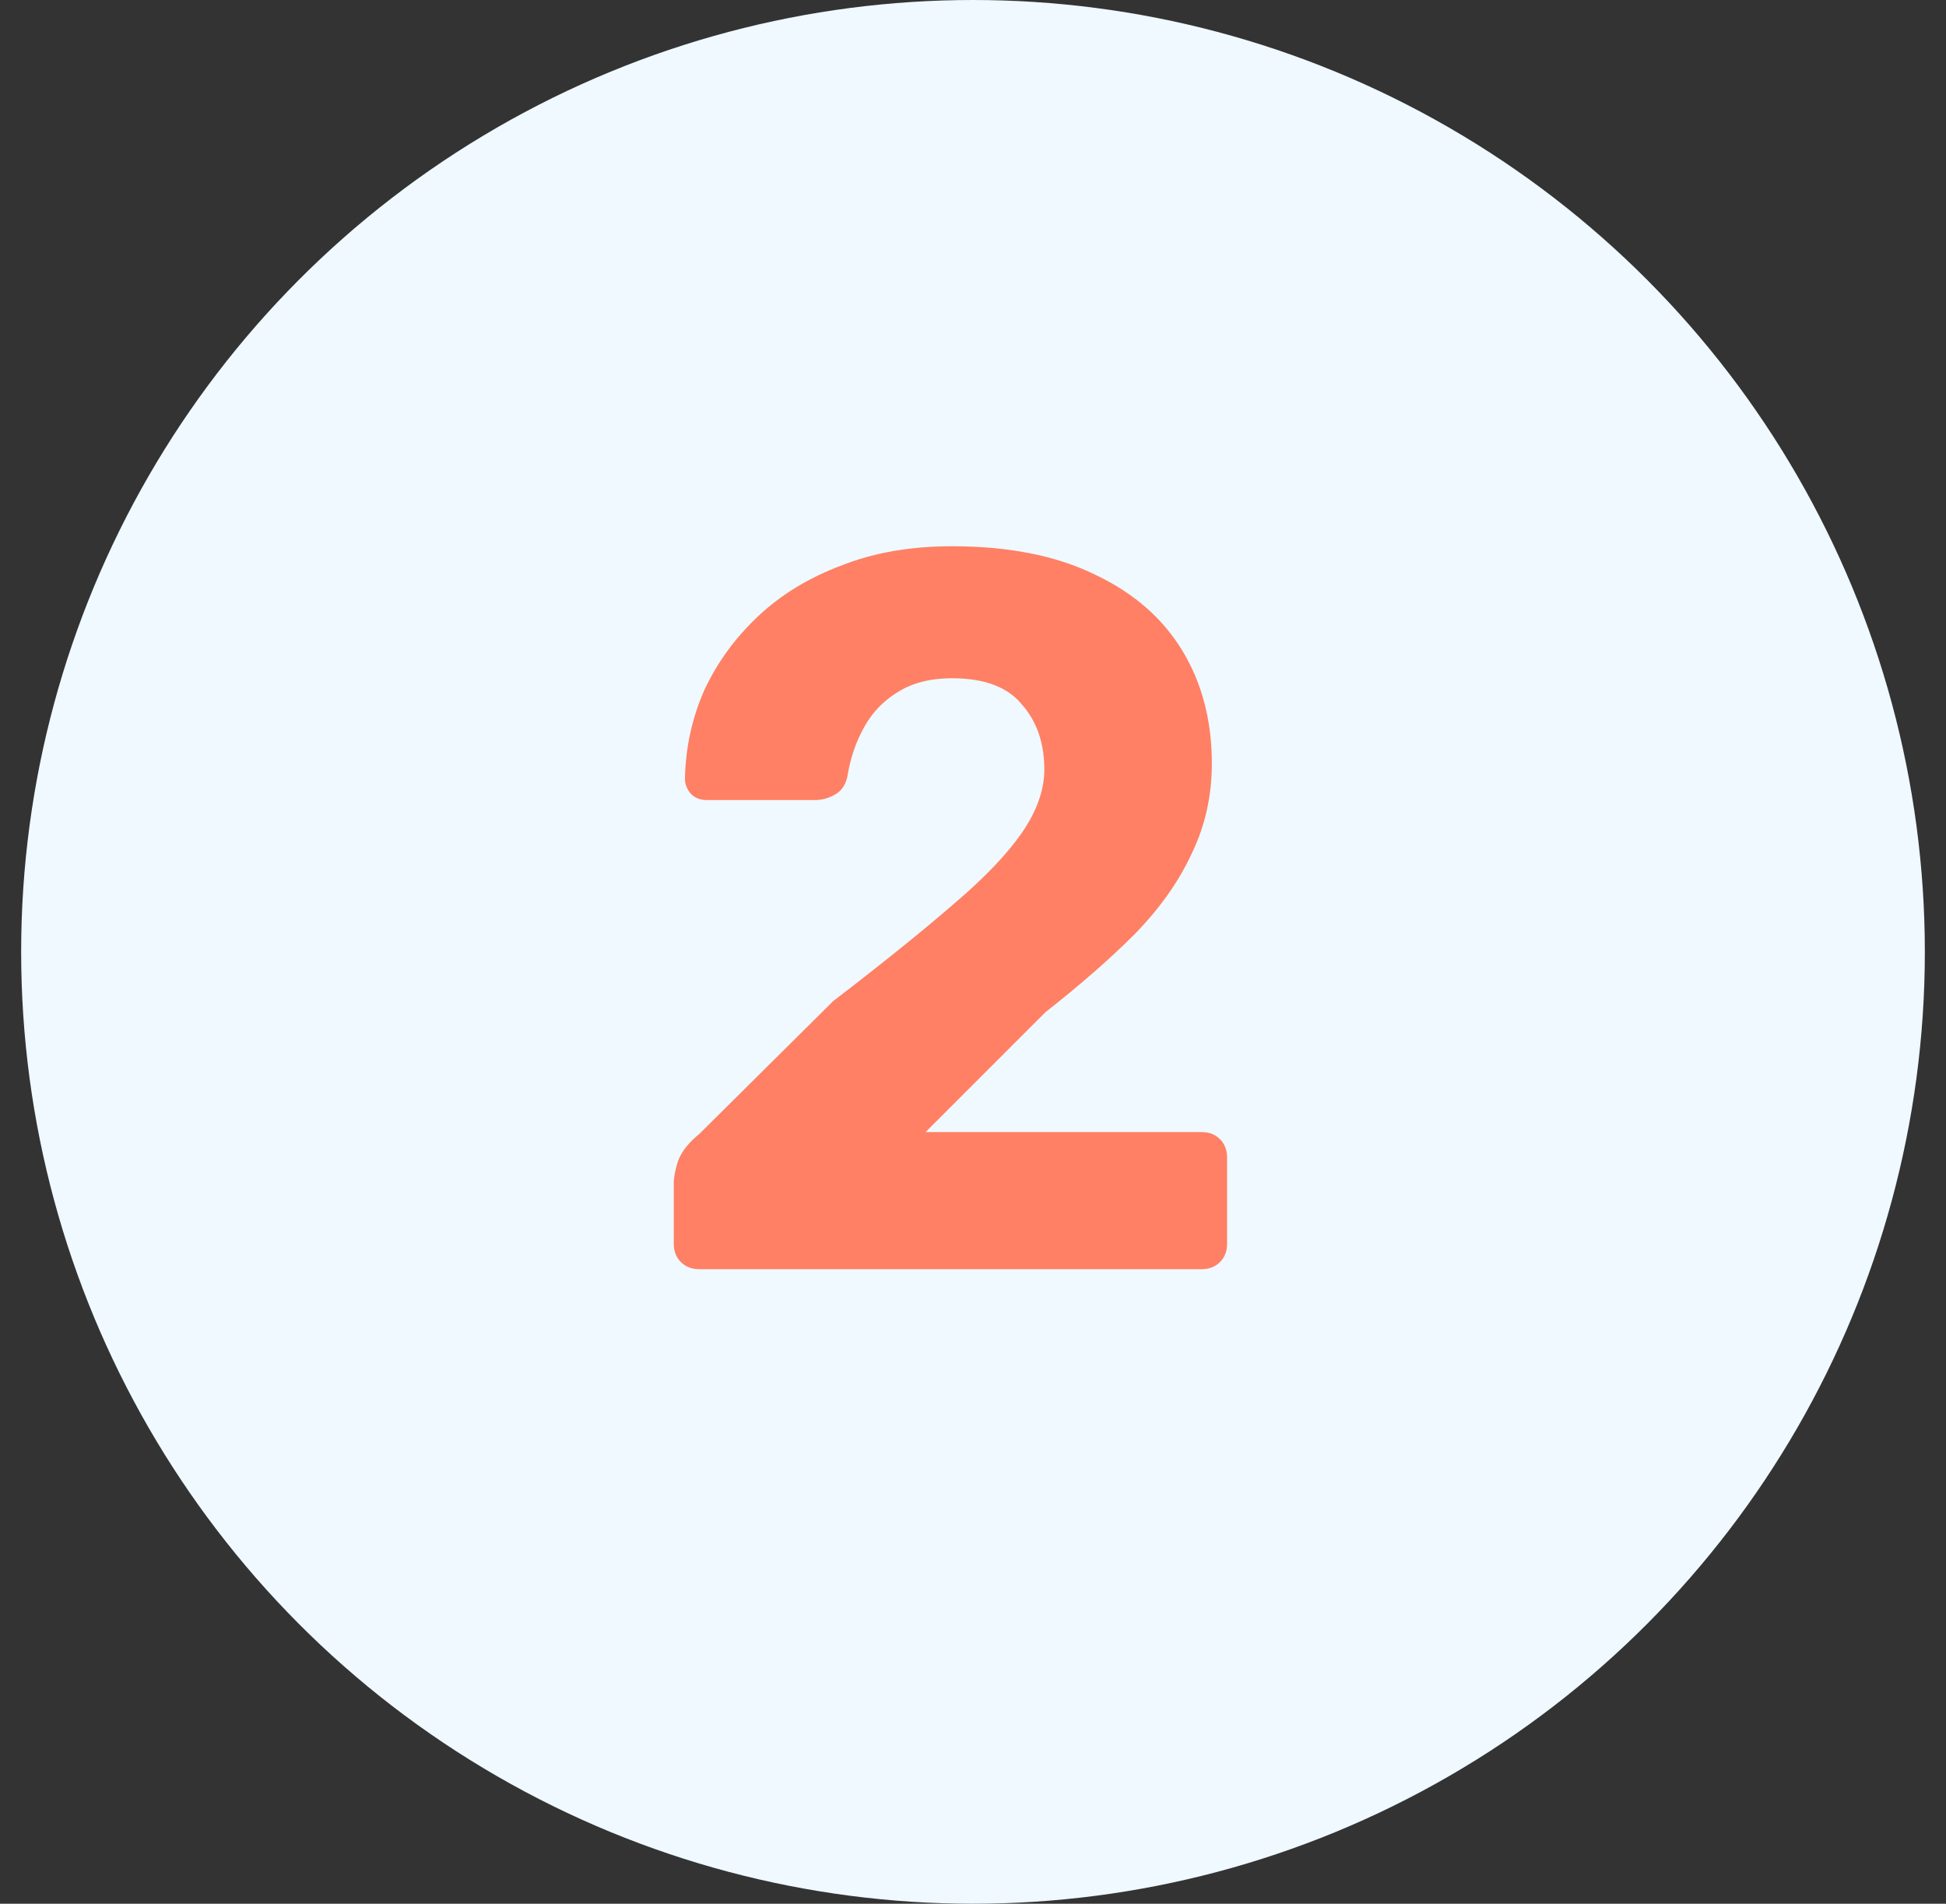 <?xml version="1.0" encoding="UTF-8"?> <svg xmlns="http://www.w3.org/2000/svg" width="46" height="45" viewBox="0 0 46 45" fill="none"><rect x="0" y="0" width="46" height="45" fill="#333333" stroke="none"/> <circle cx="23" cy="22.5" r="22.5" fill="#EFF9FF"></circle> <path d="M16.526 30C16.351 30 16.206 29.944 16.095 29.832C15.982 29.72 15.927 29.576 15.927 29.4V27.96C15.927 27.832 15.959 27.664 16.023 27.456C16.102 27.232 16.27 27.016 16.526 26.808L19.695 23.664C20.863 22.768 21.806 22.008 22.526 21.384C23.262 20.76 23.806 20.192 24.159 19.68C24.511 19.168 24.686 18.672 24.686 18.192C24.686 17.568 24.511 17.056 24.159 16.656C23.823 16.24 23.27 16.032 22.503 16.032C21.991 16.032 21.558 16.144 21.206 16.368C20.87 16.576 20.607 16.856 20.415 17.208C20.223 17.56 20.095 17.944 20.03 18.36C19.983 18.568 19.878 18.712 19.718 18.792C19.575 18.872 19.422 18.912 19.262 18.912H16.718C16.558 18.912 16.43 18.864 16.334 18.768C16.238 18.656 16.191 18.536 16.191 18.408C16.206 17.672 16.358 16.976 16.646 16.32C16.951 15.664 17.375 15.08 17.919 14.568C18.462 14.056 19.119 13.656 19.887 13.368C20.654 13.064 21.526 12.912 22.503 12.912C23.846 12.912 24.974 13.136 25.887 13.584C26.799 14.016 27.486 14.616 27.951 15.384C28.415 16.152 28.646 17.04 28.646 18.048C28.646 18.816 28.486 19.528 28.166 20.184C27.863 20.84 27.415 21.472 26.823 22.08C26.23 22.672 25.526 23.288 24.71 23.928L21.878 26.76H28.407C28.582 26.76 28.727 26.816 28.838 26.928C28.951 27.04 29.006 27.184 29.006 27.36V29.4C29.006 29.576 28.951 29.72 28.838 29.832C28.727 29.944 28.582 30 28.407 30H16.526Z" fill="#FF8064"></path> </svg> 
